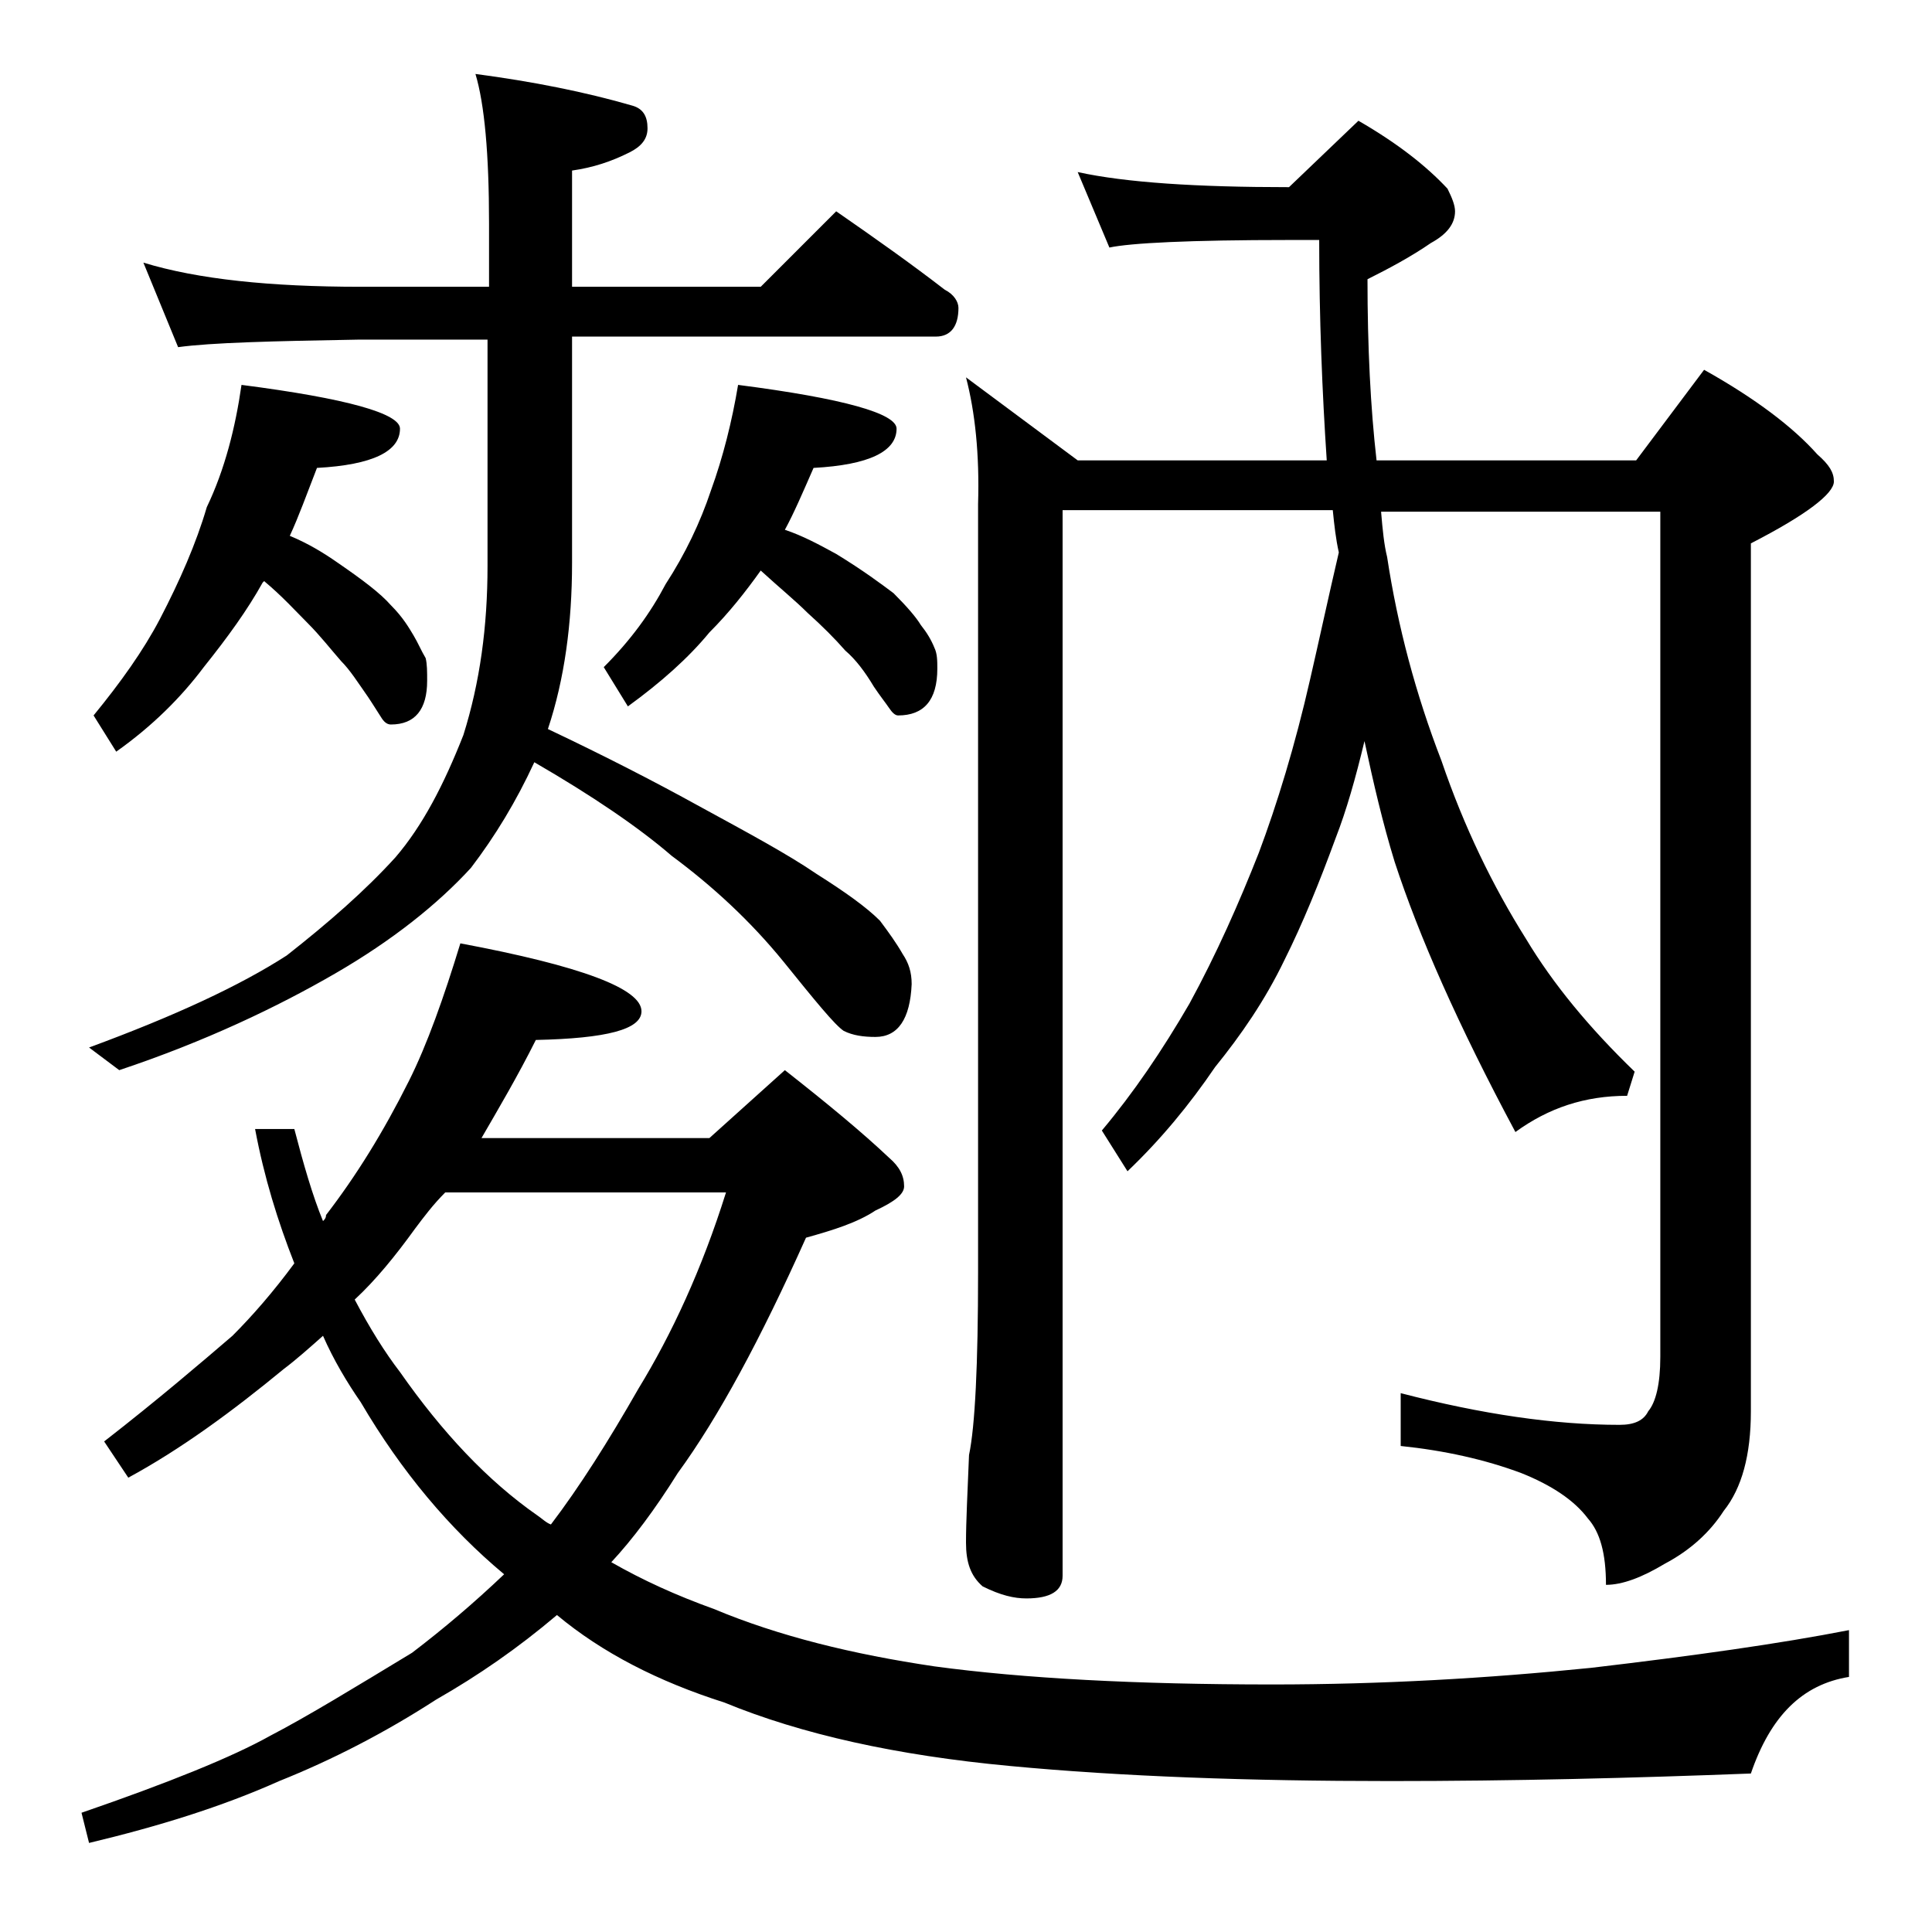 <?xml version="1.0" encoding="utf-8"?>
<!-- Generator: Adobe Illustrator 18.0.0, SVG Export Plug-In . SVG Version: 6.00 Build 0)  -->
<!DOCTYPE svg PUBLIC "-//W3C//DTD SVG 1.1//EN" "http://www.w3.org/Graphics/SVG/1.1/DTD/svg11.dtd">
<svg version="1.1" id="Layer_1" xmlns="http://www.w3.org/2000/svg" xmlns:xlink="http://www.w3.org/1999/xlink" x="0px" y="0px"
	 viewBox="0 0 128 128" enable-background="new 0 0 128 128" xml:space="preserve">
<path d="M30.5,62.5c8,1.5,12,3,12,4.5c0,1.2-2.3,1.8-7,1.9c-1.2,2.4-2.5,4.6-3.6,6.5H47l5-4.5c2.8,2.2,5.1,4.1,6.9,5.8
	c0.7,0.6,1,1.2,1,1.9c0,0.5-0.6,1-1.9,1.6c-1.2,0.8-2.8,1.3-4.6,1.8c-3,6.7-5.8,11.9-8.5,15.6c-1.5,2.4-3,4.4-4.4,5.9
	c2.1,1.2,4.3,2.2,6.8,3.1c4.3,1.8,9.2,3,14.6,3.8c5.9,0.8,13.4,1.2,22.4,1.2c7.2,0,14.2-0.4,21.1-1.1c6.8-0.8,12.5-1.6,17.1-2.5v3.1
	c-3.1,0.5-5.2,2.6-6.5,6.4c-7.8,0.3-15.7,0.5-23.9,0.5c-9.3,0-17.8-0.3-25.2-1c-7.5-0.7-13.8-2.1-18.9-4.2
	c-4.4-1.4-8.1-3.3-11.1-5.8c-2.6,2.2-5.2,4-8,5.6c-3.4,2.2-6.9,4-10.4,5.4c-3.8,1.7-8,3-12.6,4.1l-0.5-2c5.8-2,10-3.7,12.5-5.1
	c2.5-1.3,5.6-3.2,9.4-5.5c2.1-1.6,4.1-3.3,6.1-5.2c-3.6-3-6.8-6.8-9.5-11.4c-0.9-1.3-1.8-2.8-2.5-4.4c-0.9,0.8-1.8,1.6-2.6,2.2
	C15.4,93.5,12,96,8.5,97.9l-1.6-2.4c3.6-2.8,6.4-5.2,8.5-7c1.3-1.3,2.7-2.9,4.1-4.8c-1.1-2.8-2-5.7-2.6-8.9h2.6
	c0.6,2.3,1.2,4.4,1.9,6.1c0.1-0.1,0.2-0.2,0.2-0.4c2-2.6,3.8-5.5,5.5-8.9C28.3,69.2,29.4,66.1,30.5,62.5z M9.5,17.4
	c3.6,1.1,8.4,1.6,14.4,1.6h8.5v-4.2c0-4.6-0.3-7.9-0.9-9.9c3.8,0.5,7.3,1.2,10.4,2.1c0.7,0.2,1,0.7,1,1.5c0,0.7-0.4,1.2-1.2,1.6
	c-1.2,0.6-2.4,1-3.8,1.2V19h12.5l5-5c2.6,1.8,5,3.5,7.2,5.2c0.6,0.3,0.9,0.8,0.9,1.2c0,1.2-0.5,1.9-1.5,1.9H37.9v15
	c0,4-0.5,7.7-1.6,11c3.8,1.8,7.1,3.5,10,5.1c3.3,1.8,5.9,3.2,7.8,4.5c1.9,1.2,3.3,2.2,4.2,3.1c0.6,0.8,1.1,1.5,1.5,2.2
	c0.4,0.6,0.6,1.2,0.6,2c-0.1,2.3-0.9,3.5-2.4,3.5c-0.8,0-1.5-0.1-2.1-0.4c-0.6-0.4-1.9-2-4-4.6c-2.2-2.7-4.7-5-7.4-7
	c-2.2-1.9-5.3-4-9.1-6.2c-1.2,2.6-2.6,4.9-4.2,7c-2.2,2.4-5.2,4.8-9,7S13.6,69,7.9,70.9l-2-1.5c5.7-2.1,10-4.1,13.1-6.1
	c2.8-2.2,5.2-4.3,7.2-6.5c1.8-2.1,3.2-4.8,4.5-8.1c1.1-3.5,1.6-7.2,1.6-11.2v-15h-8.5c-5.8,0.1-9.8,0.2-12,0.5L9.5,17.4z M16,25.5
	c7,0.9,10.5,1.9,10.5,2.9c0,1.5-1.8,2.4-5.5,2.6c-0.7,1.8-1.2,3.2-1.8,4.5c1.2,0.5,2.2,1.1,3.2,1.8c1.6,1.1,2.8,2,3.5,2.8
	c0.8,0.8,1.2,1.5,1.5,2s0.5,1,0.8,1.5c0.1,0.4,0.1,0.9,0.1,1.5c0,1.9-0.8,2.9-2.4,2.9c-0.2,0-0.4-0.1-0.6-0.4
	c-0.2-0.3-0.5-0.8-0.9-1.4c-0.7-1-1.2-1.8-1.8-2.4c-0.7-0.8-1.4-1.7-2.2-2.5c-0.8-0.8-1.7-1.8-2.9-2.8l-0.1,0.1
	c-1,1.8-2.3,3.6-3.9,5.6c-1.5,2-3.4,3.9-5.8,5.6l-1.5-2.4c1.8-2.2,3.3-4.3,4.4-6.4c1.3-2.5,2.4-5,3.1-7.4
	C14.9,31.1,15.6,28.3,16,25.5z M23.5,86.1c1,1.9,2,3.5,3,4.8c2.8,4,5.8,7.2,9.1,9.5c0.3,0.2,0.6,0.5,0.9,0.6c1.9-2.5,3.8-5.5,5.8-9
	c2.2-3.6,4.2-7.9,5.8-13H29.5c-0.8,0.8-1.4,1.6-2,2.4C26.2,83.2,24.9,84.8,23.5,86.1z M48.9,25.5c7,0.9,10.5,1.9,10.5,2.9
	c0,1.5-1.8,2.4-5.5,2.6c-0.7,1.6-1.3,3-1.9,4.1c1.2,0.4,2.3,1,3.4,1.6c1.8,1.1,3,2,3.8,2.6c0.9,0.9,1.5,1.6,1.8,2.1
	c0.4,0.5,0.7,1,0.9,1.5c0.2,0.4,0.2,0.9,0.2,1.4c0,2.1-0.9,3.1-2.6,3.1c-0.2,0-0.4-0.2-0.6-0.5c-0.2-0.3-0.6-0.8-1-1.4
	c-0.6-1-1.2-1.8-1.9-2.4c-0.7-0.8-1.5-1.6-2.5-2.5c-0.8-0.8-1.9-1.7-3.1-2.8c-1,1.4-2.1,2.8-3.4,4.1c-1.4,1.7-3.2,3.3-5.4,4.9
	l-1.6-2.6c1.8-1.8,3.1-3.6,4.1-5.5c1.3-2,2.3-4.1,3-6.2C47.9,30.3,48.5,27.9,48.9,25.5z M64,25l7.4,5.5h16.5
	c-0.3-4.5-0.5-9.4-0.5-14.6h-2c-6.6,0-10.5,0.2-11.9,0.5l-2.1-5c3.2,0.7,7.9,1,14,1L90,8c2.6,1.5,4.5,3,5.9,4.5
	c0.3,0.6,0.5,1.1,0.5,1.5c0,0.8-0.5,1.5-1.6,2.1c-1.3,0.9-2.8,1.7-4.2,2.4c0,4.5,0.2,8.5,0.6,12h17.2l4.5-6c3.4,1.9,5.9,3.8,7.5,5.6
	c0.8,0.7,1.1,1.2,1.1,1.8c0,0.8-1.8,2.2-5.5,4.1v57.5c0,2.9-0.6,5.1-1.8,6.6c-0.9,1.4-2.2,2.6-3.9,3.5c-1.5,0.9-2.8,1.4-3.9,1.4
	c0-2.1-0.4-3.5-1.2-4.4c-0.9-1.2-2.4-2.2-4.4-3c-2.4-0.9-5.1-1.5-8-1.8v-3.5c5.4,1.4,10.2,2.1,14.5,2.1c1,0,1.6-0.3,1.9-0.9
	c0.5-0.6,0.8-1.8,0.8-3.6V33.9H91.5c0.1,1.2,0.2,2.2,0.4,3c0.7,4.6,1.9,9.1,3.6,13.5c1.5,4.4,3.4,8.3,5.6,11.8
	c1.8,3,4.2,5.9,7.2,8.8l-0.5,1.6c-2.8,0-5.2,0.8-7.4,2.4c-3.8-7.1-6.4-13-8-17.9c-0.8-2.6-1.4-5.2-2-8c-0.6,2.5-1.2,4.6-1.9,6.4
	c-1.1,3-2.2,5.7-3.4,8.1c-1.3,2.7-2.9,5-4.6,7.1c-1.7,2.5-3.6,4.8-5.8,6.9L73,74.9c2.1-2.5,4-5.3,5.8-8.4c1.8-3.3,3.3-6.7,4.6-10
	c1.2-3.2,2.4-7.1,3.4-11.5c0.6-2.6,1.2-5.4,1.9-8.4c-0.2-0.9-0.3-1.8-0.4-2.8H70.4v70.6c0,1-0.8,1.5-2.4,1.5c-0.8,0-1.7-0.2-2.9-0.8
	c-0.8-0.7-1.1-1.6-1.1-2.9c0-1.4,0.1-3.3,0.2-5.8c0.4-1.9,0.6-6,0.6-12.1V33.4C64.9,30.1,64.6,27.3,64,25z"/>
</svg>
